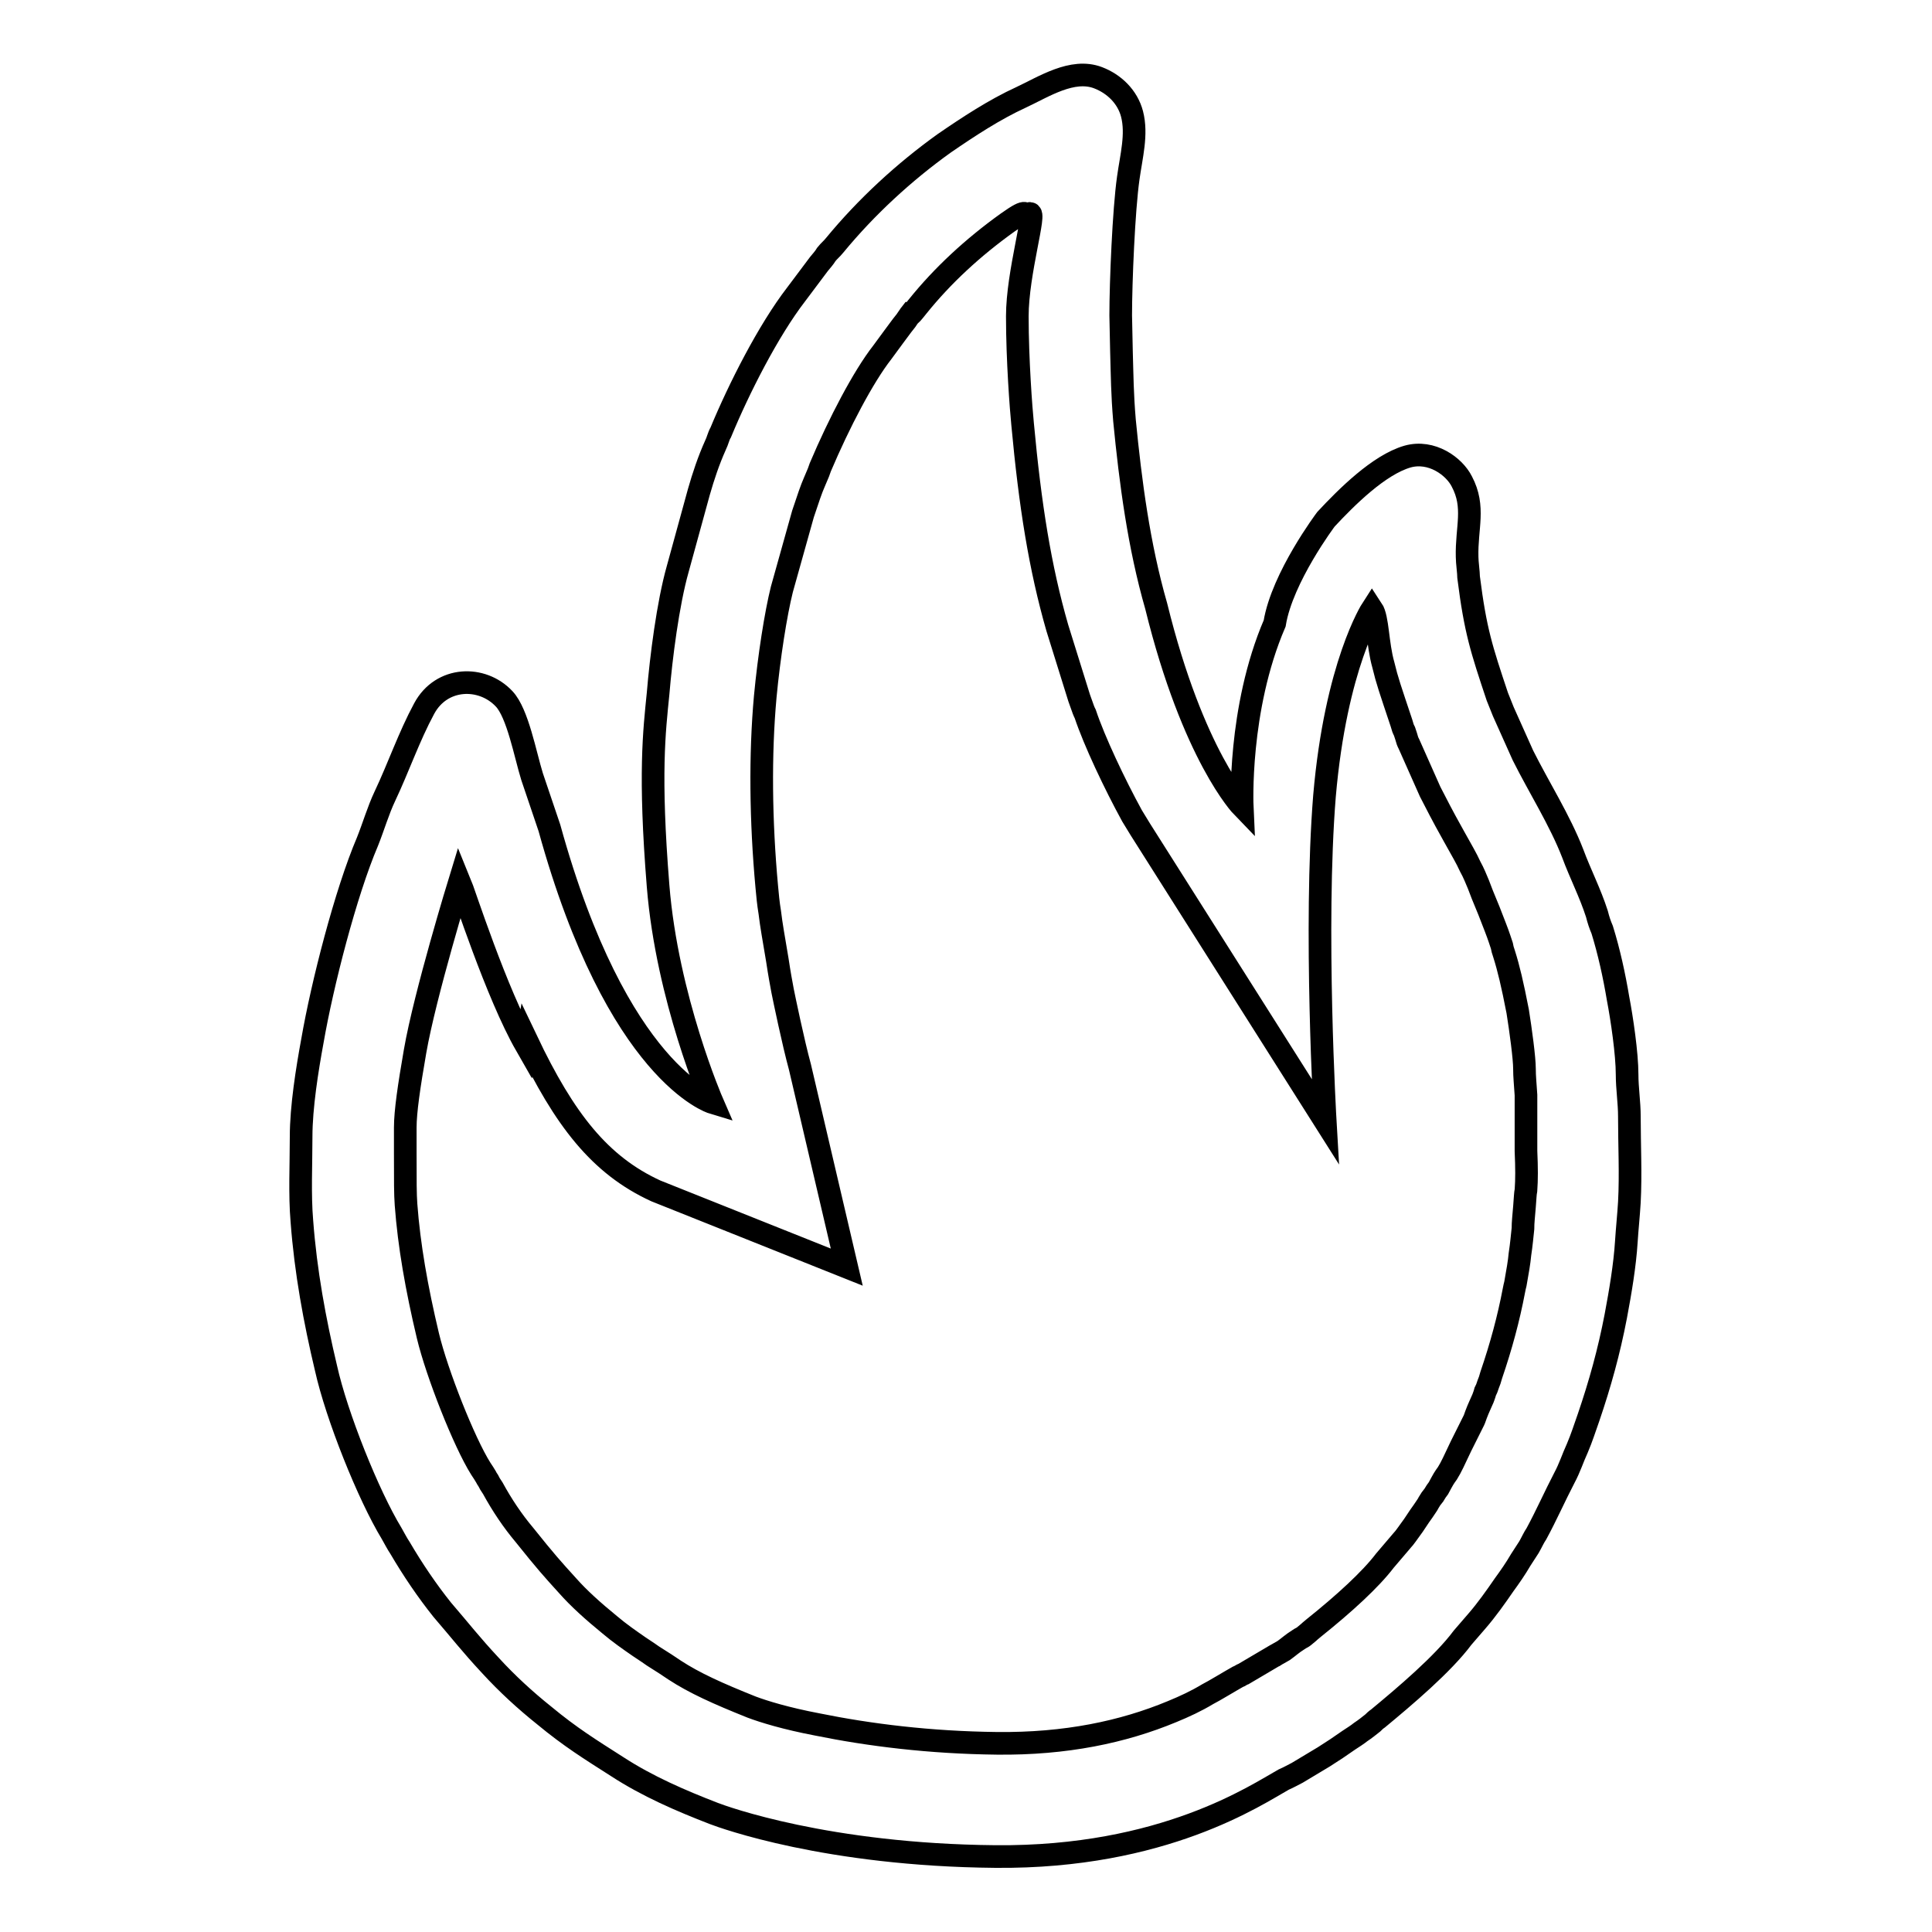 <?xml version="1.0" encoding="utf-8"?>
<!-- Svg Vector Icons : http://www.onlinewebfonts.com/icon -->
<!DOCTYPE svg PUBLIC "-//W3C//DTD SVG 1.1//EN" "http://www.w3.org/Graphics/SVG/1.1/DTD/svg11.dtd">
<svg version="1.1" xmlns="http://www.w3.org/2000/svg" xmlns:xlink="http://www.w3.org/1999/xlink" x="0px" y="0px" viewBox="0 0 256 256" enable-background="new 0 0 256 256" xml:space="preserve">
<g><g><path stroke-width="3" fill-opacity="0" stroke="#000000"  d="M69.7,138.5c-3.9-6.8-8.3-20.5-8.8-21.7c0,0-4.6,15-5.9,22.5c-0.8,4.6-1.3,8-1.3,10.1c0,1,0,1.8,0,3.5c0,3.7,0,5.3,0.1,6.7c0.4,5.4,1.4,11.1,2.9,17.4c1.2,5,4.8,14.1,7,17.6c0.4,0.6,0.4,0.6,0.7,1.1c0.1,0.2,0.1,0.2,0.3,0.5c0.2,0.4,0.2,0.4,0.6,1c1.2,2.2,2.6,4.3,4.2,6.2c2.8,3.5,3.7,4.5,5.7,6.7c1.5,1.7,3.4,3.4,5.6,5.2c1.3,1.1,2.6,2,3.9,2.9c0.6,0.4,0.6,0.4,1.2,0.8c0.8,0.6,1.6,1,3.5,2.3c2.6,1.7,5.7,3.1,10.2,4.9c1.6,0.6,4.5,1.5,8.7,2.3c6.9,1.4,14.9,2.4,23.8,2.5c9.1,0.1,16.7-1.5,23.2-4.2c1.7-0.7,3.2-1.4,4.7-2.3c0.8-0.4,3.1-1.8,4-2.3c0.3-0.1,0.5-0.3,0.8-0.4l3.9-2.3c0.1,0,0.3-0.2,0.7-0.4l0.7-0.4c0.7-0.5,1.1-0.9,1.9-1.4c0.3-0.2,0.3-0.2,0.5-0.3c0.2-0.1,0.3-0.2,0.9-0.7c0.1-0.1,0.1-0.1,0.7-0.6c4-3.2,7.5-6.4,9.4-8.9l2.3-2.7c0.3-0.3,0.7-0.9,1.5-2c0.4-0.6,0.4-0.6,0.8-1.2c0.5-0.7,0.5-0.7,0.9-1.3c0.2-0.3,0.2-0.3,0.3-0.5c0.3-0.5,0.3-0.5,0.7-1c0.3-0.5,0.3-0.5,0.6-0.9c0.7-1.3,0.7-1.3,1.2-2c0.5-0.8,0.9-1.7,1.8-3.6c0.8-1.6,1.2-2.4,1.7-3.4c0,0,0.1-0.2,0.3-0.8c0.3-0.8,0.6-1.4,0.9-2.1c0.1-0.3,0.2-0.5,0.3-0.9c0.2-0.4,0.2-0.4,0.4-1c0.2-0.5,0.2-0.5,0.4-1.2c1.3-3.8,2.3-7.5,3-11.2c0.1-0.5,0.1-0.5,0.2-0.9c0.3-1.7,0.5-2.8,0.6-3.9c0.2-1.3,0.3-2.5,0.4-3.4c0-0.9,0.1-1.6,0.2-2.9c0.1-1.2,0.1-1.7,0.2-2.2c0.1-1.4,0.1-2.9,0-5.2c0-0.7,0-0.7,0-1.5c0-2,0-2.9,0-4c0-0.3,0-0.6,0-1.2c0-0.3,0-0.3,0-0.7c-0.1-1.6-0.2-2.4-0.2-3.5c0-1.4-0.5-5.1-0.9-7.6c-0.7-3.6-1.2-5.7-1.8-7.6c-0.2-0.6-0.2-0.6-0.3-1.1c-0.2-0.6-0.2-0.6-0.3-0.9c-0.3-0.9-0.7-1.9-1.4-3.7c-0.8-1.9-1.1-2.7-1.4-3.5c-0.3-0.7-0.6-1.5-1.1-2.4c-0.5-1.1-1.1-2.1-2.1-3.9c-1.9-3.4-2.1-3.9-3.2-6l-2.8-6.3c-0.2-0.4-0.2-0.4-0.4-1.1c-0.1-0.3-0.1-0.3-0.2-0.6c-0.2-0.4-0.2-0.4-0.4-1.1c-1.5-4.5-1.9-5.6-2.4-7.7c-0.8-2.8-0.7-6.2-1.5-7.4c0,0-4.8,7.4-6.3,24.8c-1.4,17.4,0.1,43.1,0.1,43.1l-24.5-38.7l-1.1-1.8c-2.3-4.2-5-9.9-6.2-13.5c-0.2-0.4-0.2-0.4-0.8-2.1l-2.9-9.3c-2.3-8-3.6-16.2-4.6-27c-0.2-2-0.7-8.5-0.7-14.3c0-5.8,2.6-14.1,1.6-13.6c-1,0.5,0.2-1-2.9,1.2c-4.6,3.3-8.6,7-11.9,11.1c-0.8,1-0.8,1-1.2,1.3c0.2-0.2,0.2-0.2,0.8-1c-0.7,0.9-0.7,0.9-1.1,1.5c-0.2,0.2-3.2,4.3-3.2,4.3c-2.5,3.2-5.7,9.3-8.2,15.2c-0.2,0.6-0.2,0.6-0.8,2c-0.4,0.9-0.8,2.1-1.5,4.2l-2.8,10c-0.8,3.2-1.7,8.9-2.2,14.2c-0.7,7.7-0.6,16.5,0.2,25.2c0.1,1.1,0.2,2.2,0.4,3.4c0.2,1.7,0.5,3.3,1,6.3c0.3,2,0.5,3,0.7,4.1c0.2,1,1.4,6.8,2.3,10.1l6.2,26.5l-25.3-10.1c-7.4-3.4-12.1-9.4-17.1-19.9L69.7,138.5z M87.2,117.4c-1.2-14.9-0.5-20.5,0-25.5c0.4-4.8,1.3-11.9,2.6-16.5l2.8-10.2c0.6-2.1,1.3-4.2,2.2-6.2c0.3-0.6,0.4-1.2,0.7-1.7c2.4-5.8,6.3-13.5,10-18.3l3-4c0.4-0.5,0.7-0.8,1-1.3c0.4-0.5,0.7-0.7,1.1-1.2c4.2-5.1,9.2-9.7,14.5-13.5c3.2-2.2,6.7-4.5,10.2-6.1c3-1.4,6.8-3.9,10.2-2.6c2.1,0.8,3.9,2.5,4.5,4.8c0.7,2.7-0.1,5.6-0.5,8.5c-0.6,4.2-1,13.8-1,18.2l0.1,4.8c0.1,3.4,0.1,5.5,0.4,9.1c0.8,8.2,1.9,16.6,4.2,24.6c4.9,19.9,11.4,26.6,11.4,26.6S164,94,168.9,82.6c1-6.1,6.8-13.8,6.8-13.8c2.7-2.9,7-7.2,10.8-8.3c3.2-0.9,6.2,1.3,7.2,3.3c1.8,3.4,0.6,6.1,0.7,10c0,0.7,0.2,2.1,0.2,2.7c0.9,7.1,1.7,9.5,3.8,15.8c0.3,0.7,0.5,1.3,0.8,2l2.6,5.8c2.1,4.2,4.9,8.6,6.6,13c1,2.7,2.3,5.2,3.2,8c0.2,0.8,0.4,1.4,0.7,2.1c0.9,2.9,1.6,6.1,2.1,9.1c0.5,2.6,1.2,7.3,1.2,10.1c0,1.8,0.3,3.7,0.3,5.5c0,3.8,0.2,7.7,0,11.4c-0.1,1.7-0.3,3.6-0.4,5.2c-0.2,3.2-0.8,6.7-1.4,9.9c-0.9,4.7-2.1,9-3.6,13.4c-0.5,1.4-0.9,2.7-1.5,4.1c-0.6,1.3-1,2.6-1.7,3.9c-1.3,2.5-2.4,5-3.7,7.4c-0.4,0.6-0.6,1.1-1,1.8c-0.4,0.6-0.7,1.1-1.1,1.7c-0.7,1.2-1.4,2.2-2.2,3.3c-1.1,1.6-2.3,3.3-3.6,4.8l-1.9,2.2c-2.6,3.5-7.7,7.8-11.2,10.7c-0.3,0.2-0.5,0.4-0.7,0.6c-0.5,0.4-1,0.8-1.6,1.2c-0.5,0.4-1,0.7-1.6,1.1l-1.6,1.1c-0.6,0.4-1.1,0.7-1.7,1.1l-3.5,2.1c-0.6,0.3-1.1,0.6-1.8,0.9c-3.6,2-15.9,10.4-38.2,10.2c-22.3-0.2-36-5.2-37.3-5.7c-4.4-1.7-8.8-3.6-12.8-6.2c-3.6-2.3-6.2-3.9-9.7-6.8c-2.5-2-4.9-4.2-7.1-6.6c-2.7-2.9-3.9-4.5-6.4-7.4c-2-2.5-3.9-5.3-5.6-8.2c-0.4-0.6-0.7-1.2-1.1-1.9c-3.1-5.1-7.3-15.6-8.7-21.9c-1.5-6.3-2.7-12.8-3.2-19.5c-0.3-3.5-0.1-7.5-0.1-11.2c0-3.9,0.8-8.9,1.5-12.7c1.3-7.5,4.4-19.6,7.3-26.4c0.8-2,1.4-4.1,2.3-6c1.8-3.8,3.2-7.9,5.2-11.6c2.3-4.3,7.7-4.4,10.6-1.3c1.8,1.9,2.8,7.4,3.7,10.3l2.3,6.8c9,32.6,21.6,36.4,21.6,36.4S88.4,132.3,87.2,117.4z"/></g></g>
</svg>